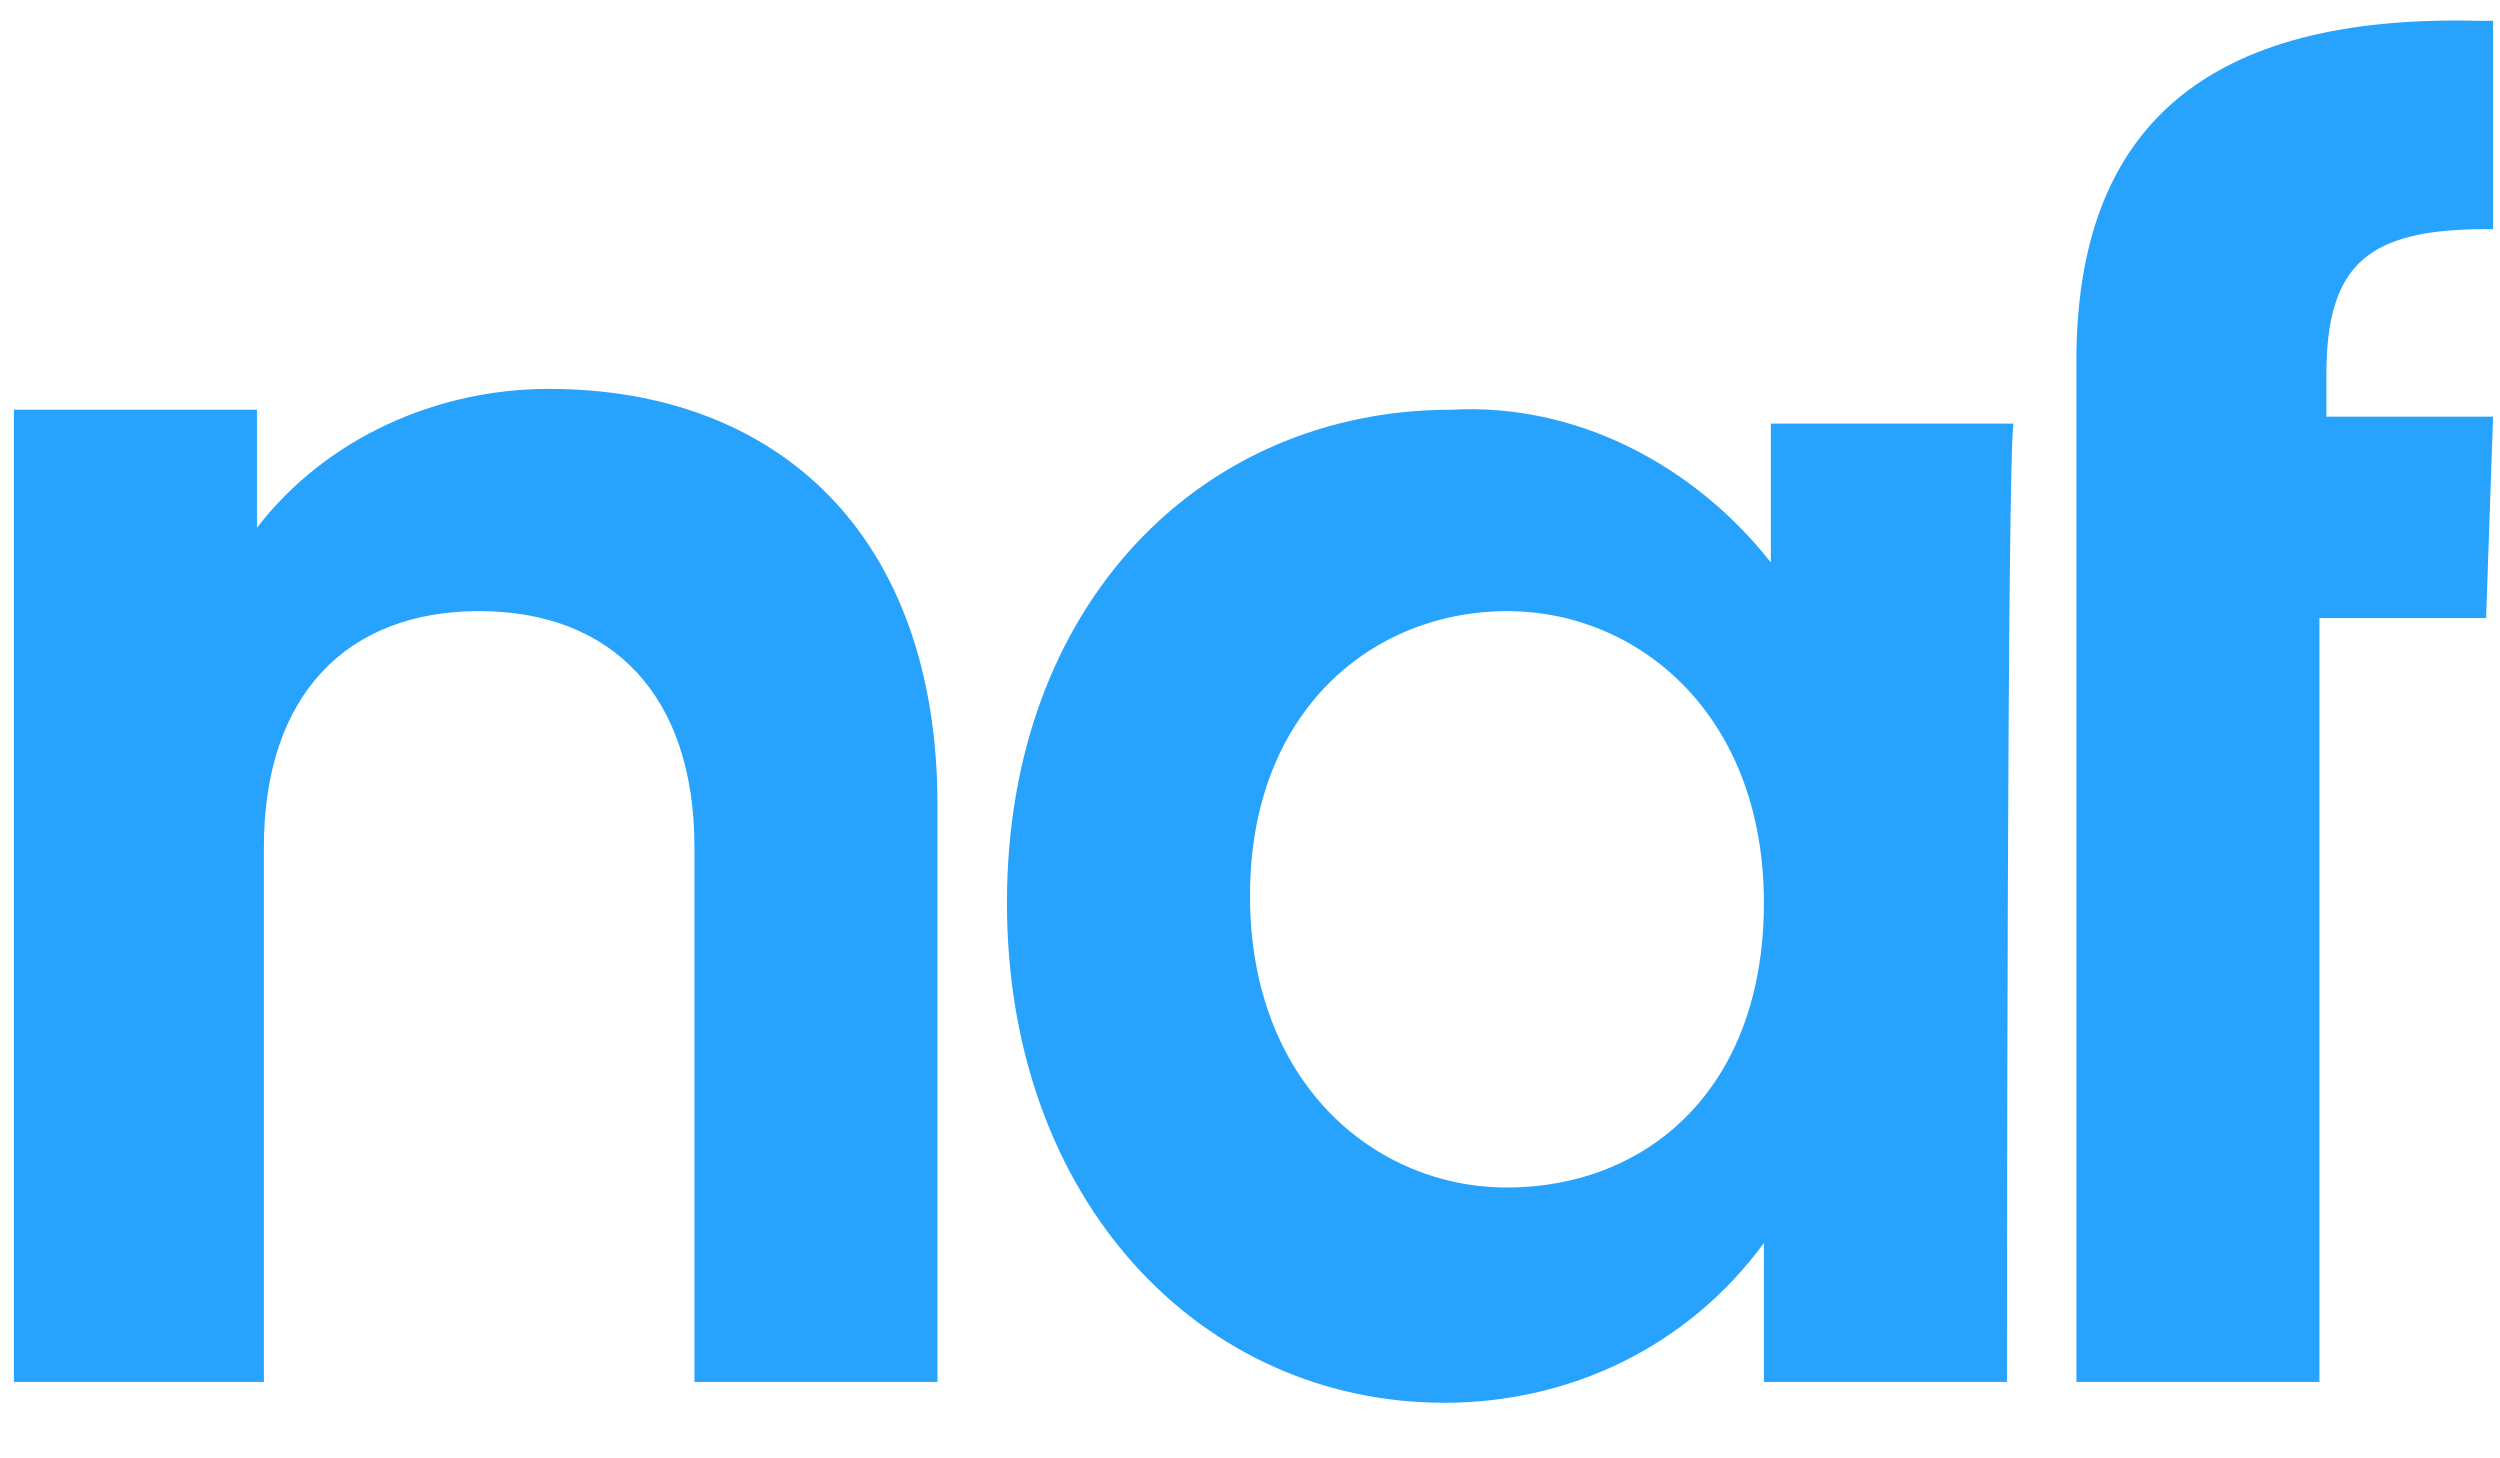 <svg width="36" height="21" viewBox="0 0 36 21" fill="none" xmlns="http://www.w3.org/2000/svg">
<path fill-rule="evenodd" clip-rule="evenodd" d="M10 19.9H13.5V11.6C13.5 7.7 11.2 5.6 7.9 5.6C6.3 5.6 4.7 6.3 3.7 7.6V5.9H0.2V19.9H3.8V12.2C3.8 10 5 8.8 6.9 8.8C8.8 8.8 10 10 10 12.2V19.9ZM25.4 19.9H28.9C28.9 19.9 28.9 6.199 28.998 6.1H29C29 6.099 28.999 6.099 28.998 6.1H25.5V8.1C24.4 6.7 22.7 5.8 20.9 5.9C17.3 5.9 14.5 8.7 14.5 13C14.5 17.3 17.3 20.2 20.8 20.2C22.6 20.2 24.3 19.4 25.4 17.9V19.9ZM33.4 8.9H35.8L35.9 6H33.5V5.4C33.5 3.8 34.1 3.3 35.8 3.3H35.9V0.3H35.7C31.8 0.2 29.9 1.8 29.9 5.2V19.9H33.4V8.9ZM18 12.9C18 10.2 19.8 8.8 21.7 8.8C23.6 8.8 25.4 10.3 25.4 13C25.4 15.7 23.7 17.1 21.7 17.1C19.8 17.1 18 15.6 18 12.9Z" fill="#27A3FD"/>
</svg>
